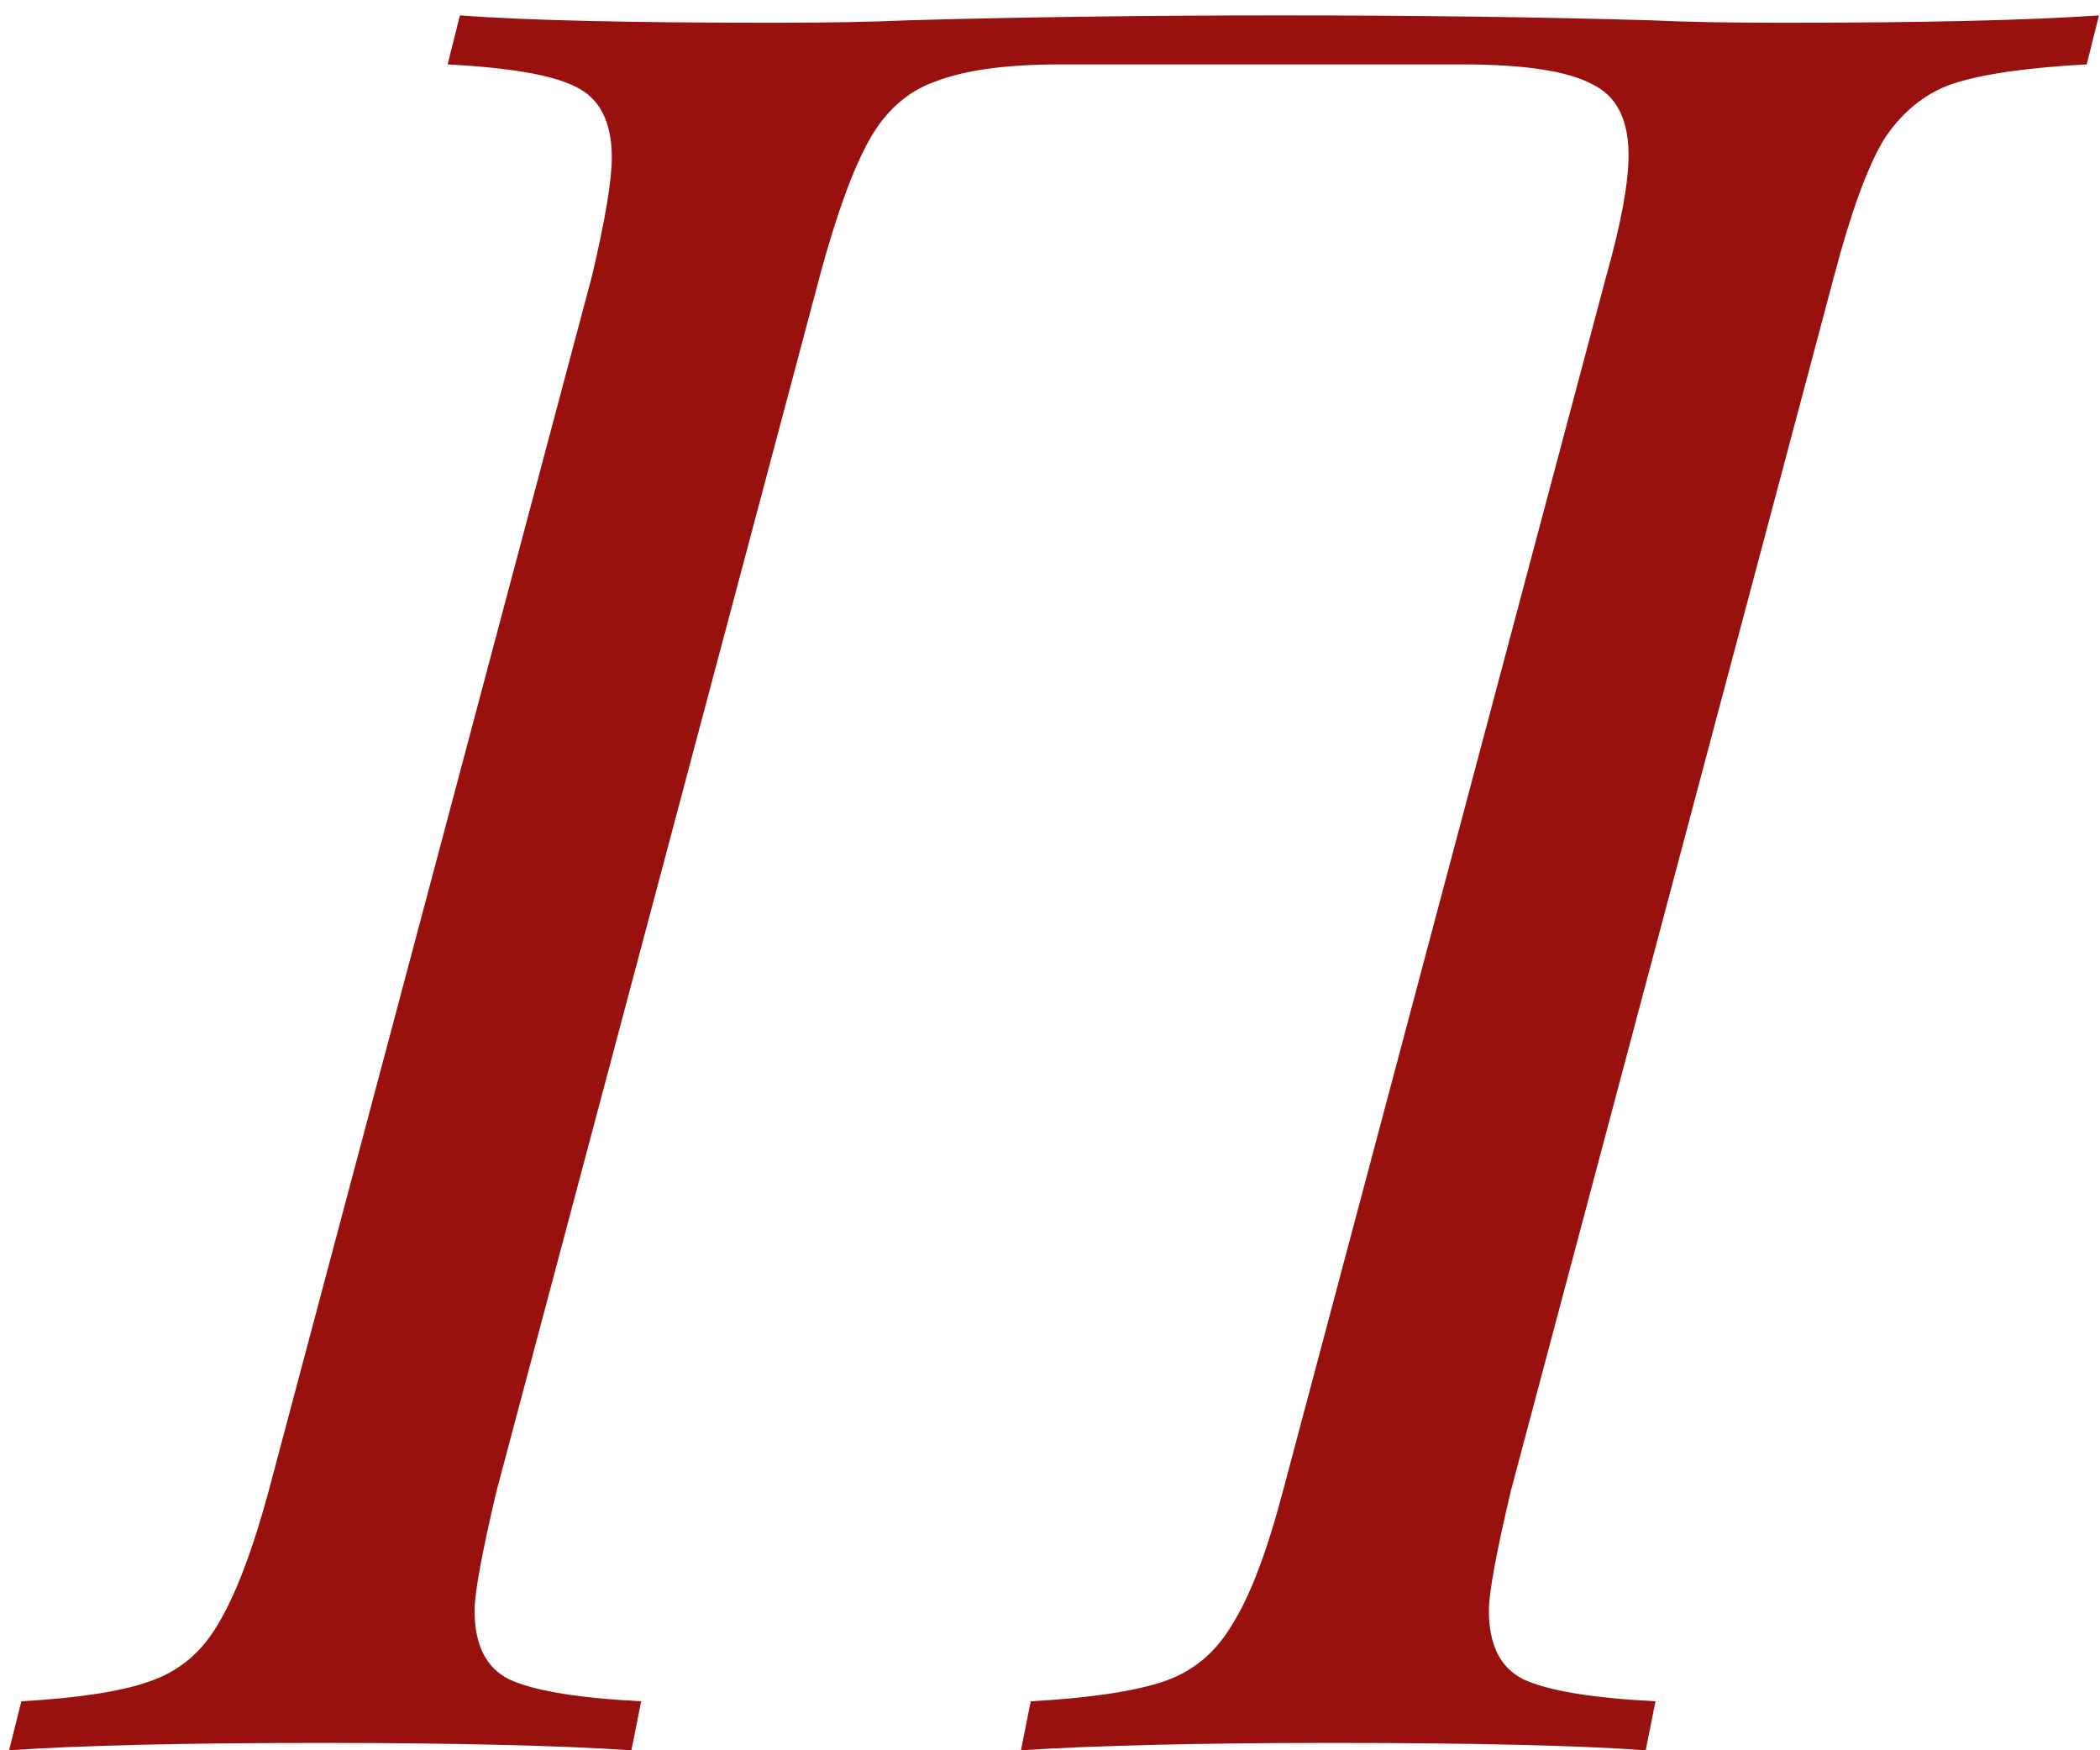 <?xml version="1.0" encoding="UTF-8"?> <svg xmlns="http://www.w3.org/2000/svg" width="24" height="20" viewBox="0 0 24 20" fill="none"><path d="M14.636 0.176C16.185 0.176 17.595 0.195 18.864 0.232C19.256 0.251 19.76 0.26 20.376 0.26C21.981 0.26 23.185 0.232 23.988 0.176L23.848 0.736C23.157 0.773 22.644 0.848 22.308 0.96C21.991 1.072 21.729 1.287 21.524 1.604C21.337 1.921 21.151 2.435 20.964 3.144L17.268 17.032C17.1 17.741 17.016 18.199 17.016 18.404C17.016 18.796 17.147 19.057 17.408 19.188C17.688 19.319 18.192 19.403 18.92 19.44L18.808 20C18.024 19.944 16.829 19.916 15.224 19.916C13.731 19.916 12.545 19.944 11.668 20L11.78 19.44C12.452 19.403 12.956 19.328 13.292 19.216C13.628 19.104 13.889 18.889 14.076 18.572C14.281 18.255 14.477 17.741 14.664 17.032L18.36 3.144C18.528 2.547 18.612 2.089 18.612 1.772C18.612 1.361 18.472 1.091 18.192 0.96C17.912 0.811 17.417 0.736 16.708 0.736H12.116C11.5 0.736 11.024 0.801 10.688 0.932C10.371 1.044 10.119 1.268 9.932 1.604C9.745 1.94 9.559 2.453 9.372 3.144L5.676 17.032C5.508 17.741 5.424 18.199 5.424 18.404C5.424 18.796 5.555 19.057 5.816 19.188C6.096 19.319 6.6 19.403 7.328 19.44L7.216 20C6.357 19.944 5.172 19.916 3.66 19.916C2.111 19.916 0.925 19.944 0.104 20L0.244 19.44C0.897 19.403 1.383 19.328 1.7 19.216C2.036 19.104 2.297 18.889 2.484 18.572C2.689 18.236 2.885 17.723 3.072 17.032L6.768 3.144C6.917 2.509 6.992 2.061 6.992 1.8C6.992 1.389 6.852 1.119 6.572 0.988C6.311 0.857 5.825 0.773 5.116 0.736L5.256 0.176C6.003 0.232 7.188 0.26 8.812 0.26C9.447 0.26 9.969 0.251 10.38 0.232C11.687 0.195 13.105 0.176 14.636 0.176Z" fill="#99110F"></path></svg> 